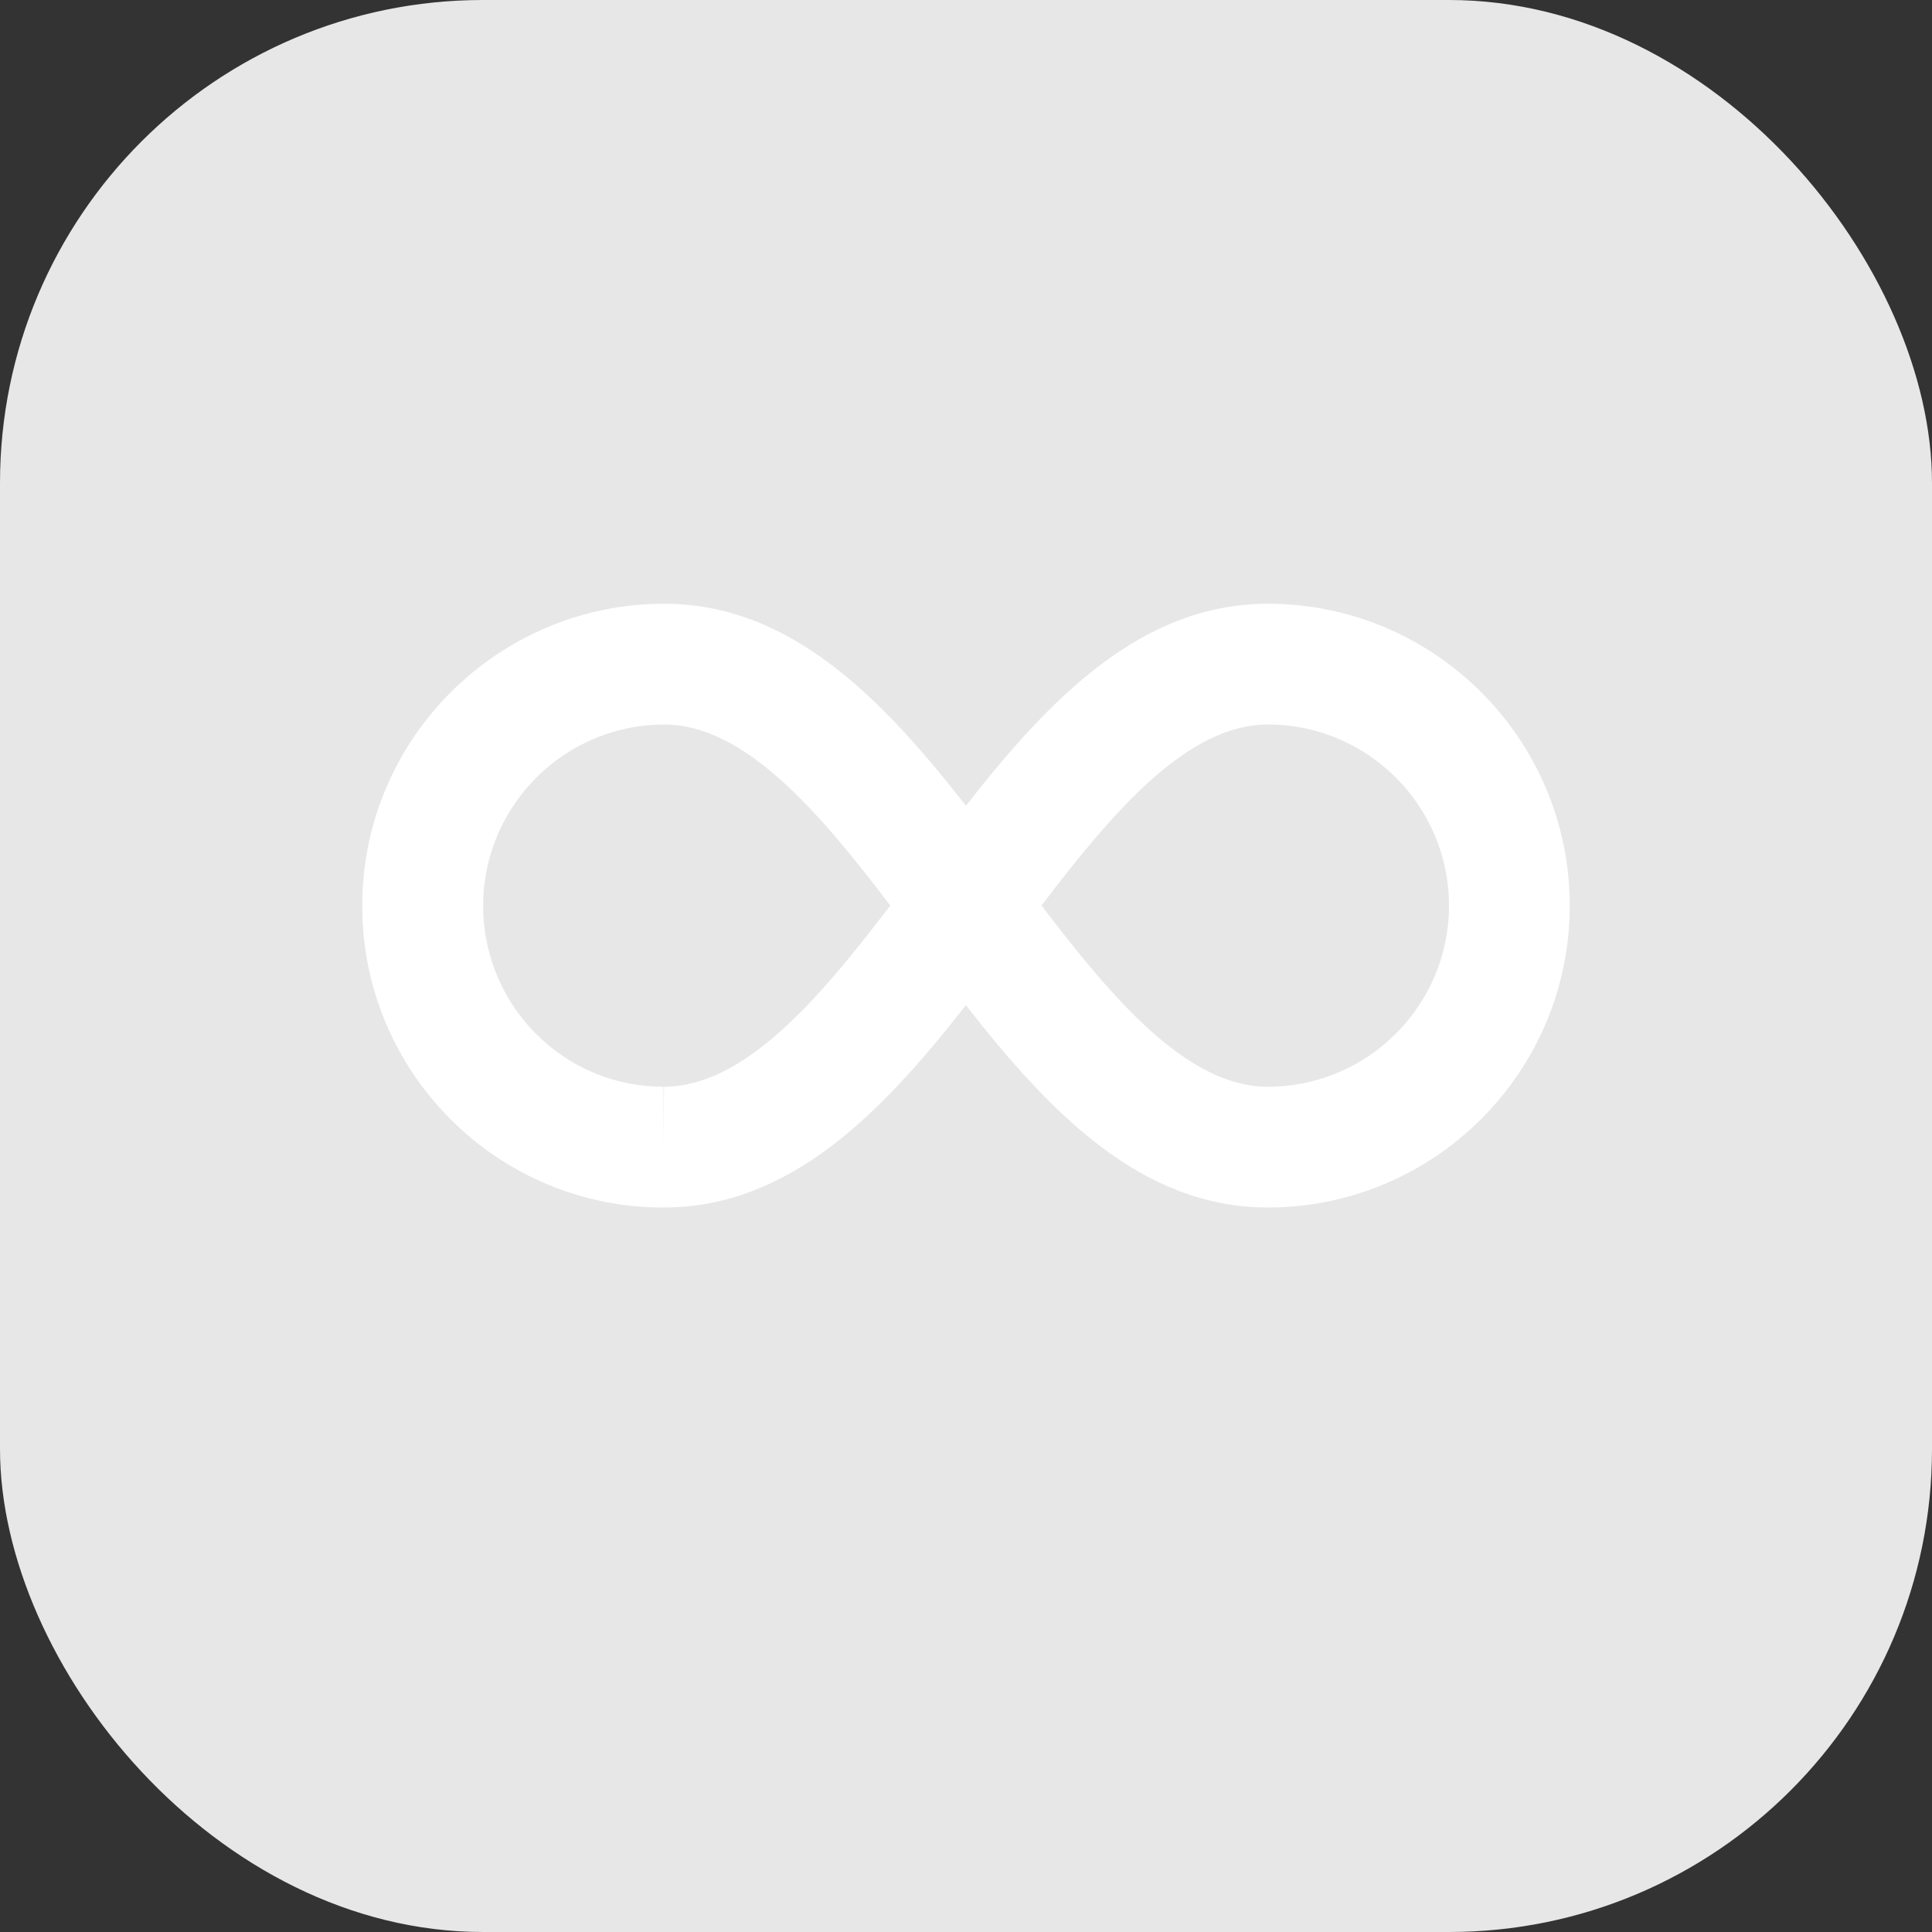 <svg width="32" height="32" viewBox="0 0 32 32" fill="none" xmlns="http://www.w3.org/2000/svg">
<rect x="0" y="0" width="32" height="32" fill="#333333" stroke="none"/>
<rect width="32" height="32" rx="8" fill="#E7E7E7"/>
<path d="M21 10C18.906 10 17.389 11.567 15.999 13.346C14.609 11.567 13.093 10 11 10C8.243 10 6 12.243 6 15C5.998 15.656 6.126 16.306 6.377 16.913C6.627 17.519 6.995 18.07 7.459 18.534C7.921 19 8.471 19.369 9.077 19.621C9.684 19.873 10.334 20.002 10.99 20H11.002C13.091 19.995 14.607 18.428 15.998 16.649C17.389 18.431 18.906 20 21 20C23.757 20 26 17.757 26 15C26 12.243 23.757 10 21 10ZM10.998 18L10.99 19V18C10.191 18 9.44 17.688 8.876 17.122C8.458 16.702 8.174 16.167 8.059 15.585C7.944 15.004 8.004 14.401 8.231 13.853C8.459 13.306 8.843 12.838 9.335 12.508C9.828 12.178 10.407 12.001 11 12C12.33 12 13.56 13.438 14.746 14.998C13.558 16.557 12.328 17.997 10.998 18ZM21 18C19.67 18 18.439 16.56 17.251 14.998C18.438 13.438 19.668 12 21 12C22.654 12 24 13.346 24 15C24 16.654 22.654 18 21 18Z" fill="white"/>
</svg>
